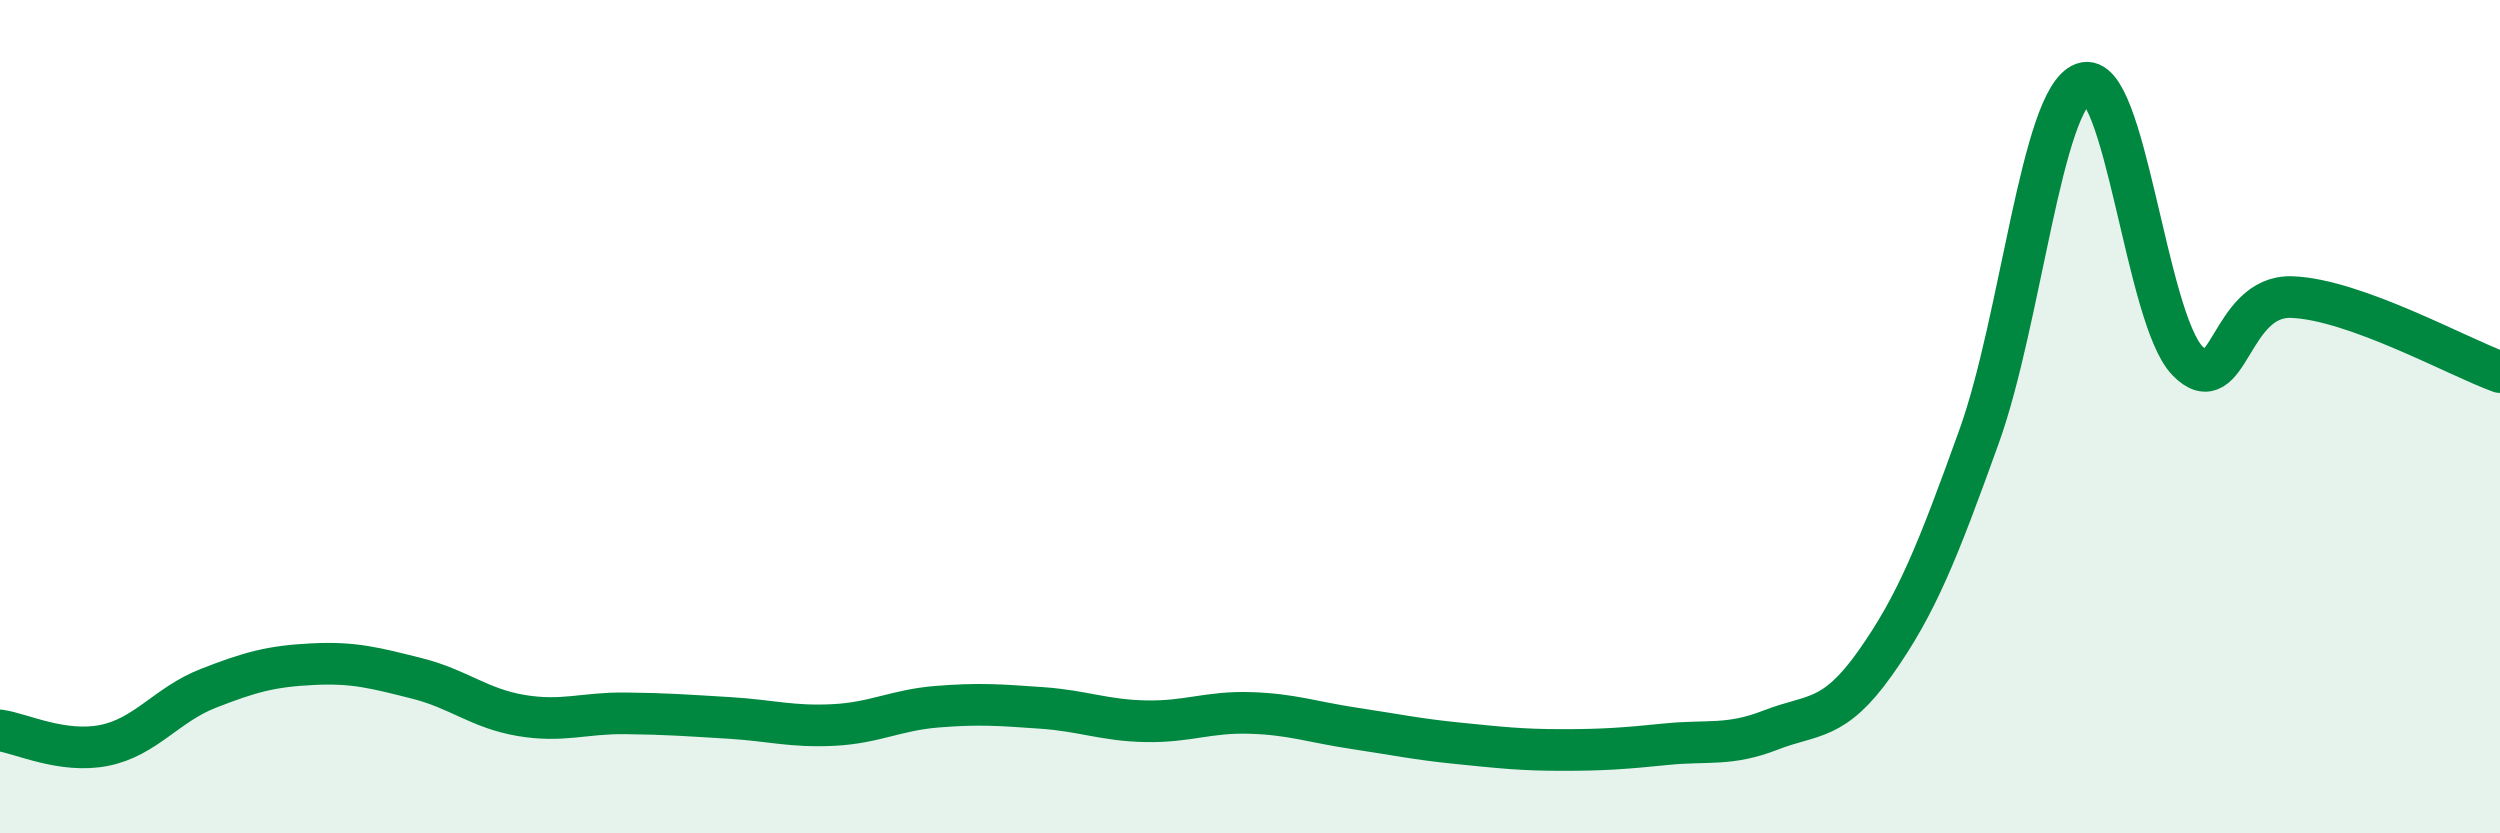 
    <svg width="60" height="20" viewBox="0 0 60 20" xmlns="http://www.w3.org/2000/svg">
      <path
        d="M 0,17.53 C 0.5,17.6 1.5,18.09 2.5,17.89 C 3.5,17.69 4,16.91 5,16.52 C 6,16.13 6.5,15.99 7.5,15.94 C 8.5,15.89 9,16.03 10,16.28 C 11,16.53 11.5,17 12.5,17.17 C 13.5,17.34 14,17.11 15,17.12 C 16,17.13 16.5,17.17 17.5,17.23 C 18.5,17.29 19,17.45 20,17.4 C 21,17.35 21.5,17.04 22.5,16.96 C 23.5,16.88 24,16.92 25,16.99 C 26,17.06 26.5,17.29 27.5,17.31 C 28.5,17.33 29,17.08 30,17.11 C 31,17.14 31.5,17.33 32.5,17.48 C 33.5,17.63 34,17.74 35,17.84 C 36,17.94 36.5,18 37.5,18 C 38.5,18 39,17.96 40,17.86 C 41,17.76 41.5,17.91 42.5,17.52 C 43.5,17.13 44,17.33 45,15.92 C 46,14.51 46.5,13.25 47.5,10.47 C 48.5,7.69 49,2.36 50,2 C 51,1.64 51.5,7.63 52.5,8.66 C 53.5,9.69 53.5,7.08 55,7.13 C 56.5,7.18 59,8.57 60,8.93L60 20L0 20Z"
        fill="#008740"
        opacity="0.1"
        stroke-linecap="round"
        stroke-linejoin="round"
      />
      <path
        d="M 0,17.53 C 0.5,17.6 1.5,18.09 2.5,17.89 C 3.5,17.69 4,16.91 5,16.52 C 6,16.13 6.5,15.99 7.5,15.94 C 8.5,15.89 9,16.03 10,16.28 C 11,16.53 11.5,17 12.5,17.17 C 13.5,17.34 14,17.11 15,17.12 C 16,17.13 16.5,17.17 17.5,17.23 C 18.5,17.29 19,17.45 20,17.4 C 21,17.35 21.5,17.04 22.5,16.96 C 23.5,16.88 24,16.92 25,16.99 C 26,17.06 26.5,17.29 27.5,17.31 C 28.5,17.33 29,17.08 30,17.11 C 31,17.14 31.5,17.33 32.5,17.48 C 33.5,17.63 34,17.74 35,17.84 C 36,17.94 36.5,18 37.5,18 C 38.5,18 39,17.96 40,17.86 C 41,17.76 41.5,17.91 42.5,17.52 C 43.5,17.13 44,17.33 45,15.92 C 46,14.51 46.5,13.25 47.5,10.47 C 48.5,7.69 49,2.36 50,2 C 51,1.64 51.5,7.63 52.5,8.66 C 53.5,9.69 53.5,7.08 55,7.13 C 56.5,7.18 59,8.57 60,8.93"
        stroke="#008740"
        stroke-width="1"
        fill="none"
        stroke-linecap="round"
        stroke-linejoin="round"
      />
    </svg>
  